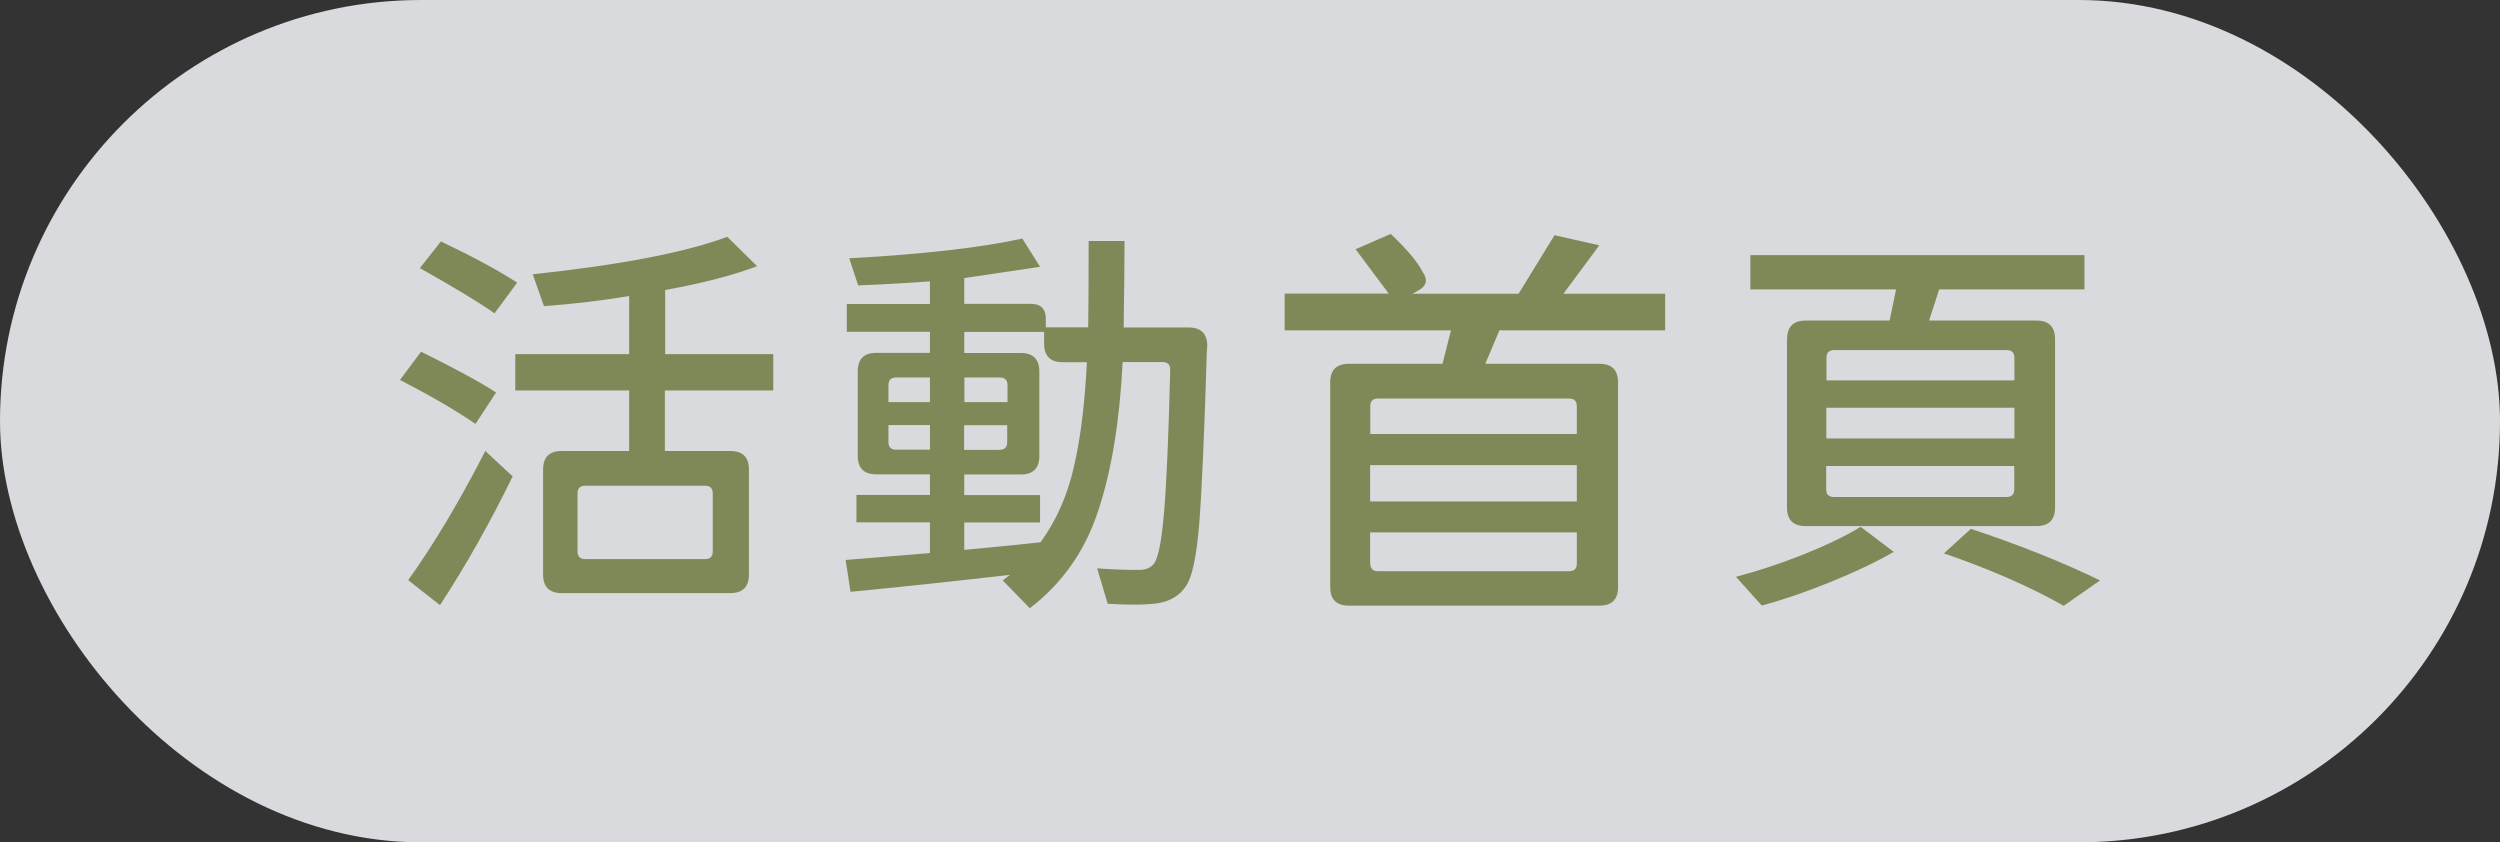 <?xml version="1.0" encoding="UTF-8"?>
<svg id="b" data-name="圖層 2" xmlns="http://www.w3.org/2000/svg" width="173.45" height="58.44" viewBox="0 0 173.45 58.44">
  <rect x="0" y="0" width="173.45" height="58.44" fill="#333333" stroke="none"/>
  <defs>
    <style>
      .d {
        fill: #7f8958;
      }

      .e {
        fill: #fafcff;
        opacity: .83;
      }
    </style>
  </defs>
  <g id="c" data-name="圖層 2">
    <g>
      <rect class="e" x="0" y="0" width="173.45" height="58.44" rx="29.22" ry="29.22"/>
      <g>
        <path class="d" d="M34.42,27.23l-1.43,2.18c-1.36-.93-3.11-1.95-5.24-3.05l1.46-1.96c2.39,1.18,4.12,2.12,5.21,2.83ZM30.53,41.99l-2.21-1.74c1.79-2.5,3.57-5.49,5.35-8.96l1.9,1.76c-1.57,3.21-3.25,6.19-5.04,8.93ZM35.88,19.61l-1.57,2.13c-.99-.71-2.72-1.75-5.18-3.14l1.46-1.85c2.26,1.08,4.02,2.03,5.29,2.86ZM53.63,27.09h-7.5v4.2h4.54c.86,0,1.29.43,1.29,1.29v7.28c0,.86-.43,1.29-1.29,1.29h-11.7c-.86,0-1.29-.43-1.29-1.29v-7.28c0-.86.43-1.29,1.29-1.29h4.68v-4.2h-7.9v-2.52h7.9v-4.03c-1.92.32-3.89.55-5.91.7l-.78-2.21c6.1-.65,10.6-1.52,13.5-2.6l2.07,2.04c-1.68.63-3.81,1.19-6.38,1.65v4.45h7.5v2.52ZM48.92,38.79c.35,0,.53-.18.53-.53v-4.03c0-.35-.18-.53-.53-.53h-8.32c-.36,0-.53.18-.53.53v4.03c0,.35.18.53.53.53h8.32Z"/>
        <path class="d" d="M77.96,22.72h4.51c.86,0,1.29.43,1.29,1.29l-.03.39c-.17,5.69-.35,9.69-.53,11.98-.19,2.28-.5,3.71-.92,4.28-.41.65-1.07,1.05-1.99,1.2-.84.11-1.99.12-3.44.03l-.73-2.46c.86.07,1.84.11,2.94.11.45,0,.78-.15,1.01-.45.3-.39.53-1.6.7-3.64.17-2.05.31-5.32.42-9.8,0-.35-.18-.53-.53-.53h-2.77c-.21,4.14-.78,7.6-1.71,10.36-.91,2.76-2.49,5-4.73,6.72l-1.88-1.93.5-.39c-3.86.45-7.55.84-11.06,1.18l-.34-2.21,5.85-.48v-2.13h-5.1v-1.9h5.1v-1.43h-3.72c-.86,0-1.29-.43-1.29-1.29v-5.85c0-.86.43-1.29,1.29-1.29h3.72v-1.46h-5.77v-1.93h5.77v-1.57c-1.47.11-3.14.21-4.98.28l-.62-1.88c5.13-.28,9.14-.74,12.01-1.37l1.23,1.96-5.26.78v1.79h4.62c.69,0,1.04.35,1.04,1.04v.59h2.94c.02-1.27.03-3.27.03-5.99h2.49c0,1.46-.02,3.45-.06,5.99ZM62.17,26.19c-.35,0-.53.18-.53.53v1.18h2.88v-1.71h-2.35ZM61.64,30.67c0,.35.18.53.53.53h2.35v-1.71h-2.88v1.18ZM66.9,36.25v1.9c2.59-.24,4.36-.42,5.29-.53,1.08-1.47,1.86-3.22,2.32-5.24.47-2.03.76-4.45.9-7.25h-1.68c-.86,0-1.29-.43-1.29-1.29v-.81h-5.54v1.46h3.92c.86,0,1.29.43,1.29,1.29v5.85c0,.86-.43,1.29-1.29,1.29h-3.92v1.43h5.26v1.9h-5.26ZM66.9,27.9h3v-1.18c0-.35-.18-.53-.53-.53h-2.46v1.71ZM69.89,29.5h-3v1.71h2.46c.35,0,.53-.18.53-.53v-1.18Z"/>
        <path class="d" d="M115.54,22.92h-11.51l-.98,2.32h7.92c.86,0,1.29.43,1.29,1.29v14.2c0,.86-.43,1.29-1.29,1.29h-17.39c-.86,0-1.29-.43-1.29-1.29v-14.2c0-.86.43-1.29,1.29-1.29h6.5l.59-2.32h-11.54v-2.55h7.22l-2.3-3.08,2.44-1.06c1.16,1.1,1.89,1.98,2.21,2.63.39.56.28,1-.34,1.32l-.36.2h7.36l2.49-4.06,3.11.7-2.49,3.36h7.06v2.55ZM109.4,30.11v-1.93c0-.35-.18-.53-.53-.53h-13.27c-.36,0-.53.18-.53.53v1.93h14.34ZM109.4,34.79v-2.52h-14.34v2.52h14.34ZM95.07,39.1c0,.35.18.53.53.53h13.27c.35,0,.53-.18.53-.53v-2.16h-14.34v2.16Z"/>
        <path class="d" d="M129.09,36.55l2.3,1.74c-1.2.69-2.64,1.38-4.34,2.07-1.68.69-3.29,1.24-4.82,1.65l-1.79-1.99c1.49-.39,3.07-.91,4.73-1.57,1.66-.67,2.97-1.31,3.92-1.9ZM123.99,23.53c0-.86.43-1.29,1.29-1.29h5.82l.45-2.16h-10.11v-2.38h23.18v2.38h-10.08l-.7,2.16h7.45c.86,0,1.29.43,1.29,1.29v11.68c0,.86-.43,1.29-1.29,1.29h-16.02c-.86,0-1.29-.43-1.29-1.29v-11.68ZM139.76,26.39v-1.57c0-.35-.18-.53-.53-.53h-11.98c-.35,0-.53.18-.53.53v1.57h13.05ZM139.76,30.42v-2.13h-13.05v2.13h13.05ZM139.22,34.48c.35,0,.53-.18.53-.53v-1.62h-13.05v1.62c0,.35.18.53.53.53h11.98ZM134.86,38.4l1.88-1.71c3.42,1.14,6.4,2.33,8.96,3.58l-2.52,1.76c-2.35-1.33-5.12-2.54-8.32-3.64Z"/>
      </g>
    </g>
  </g>
</svg>